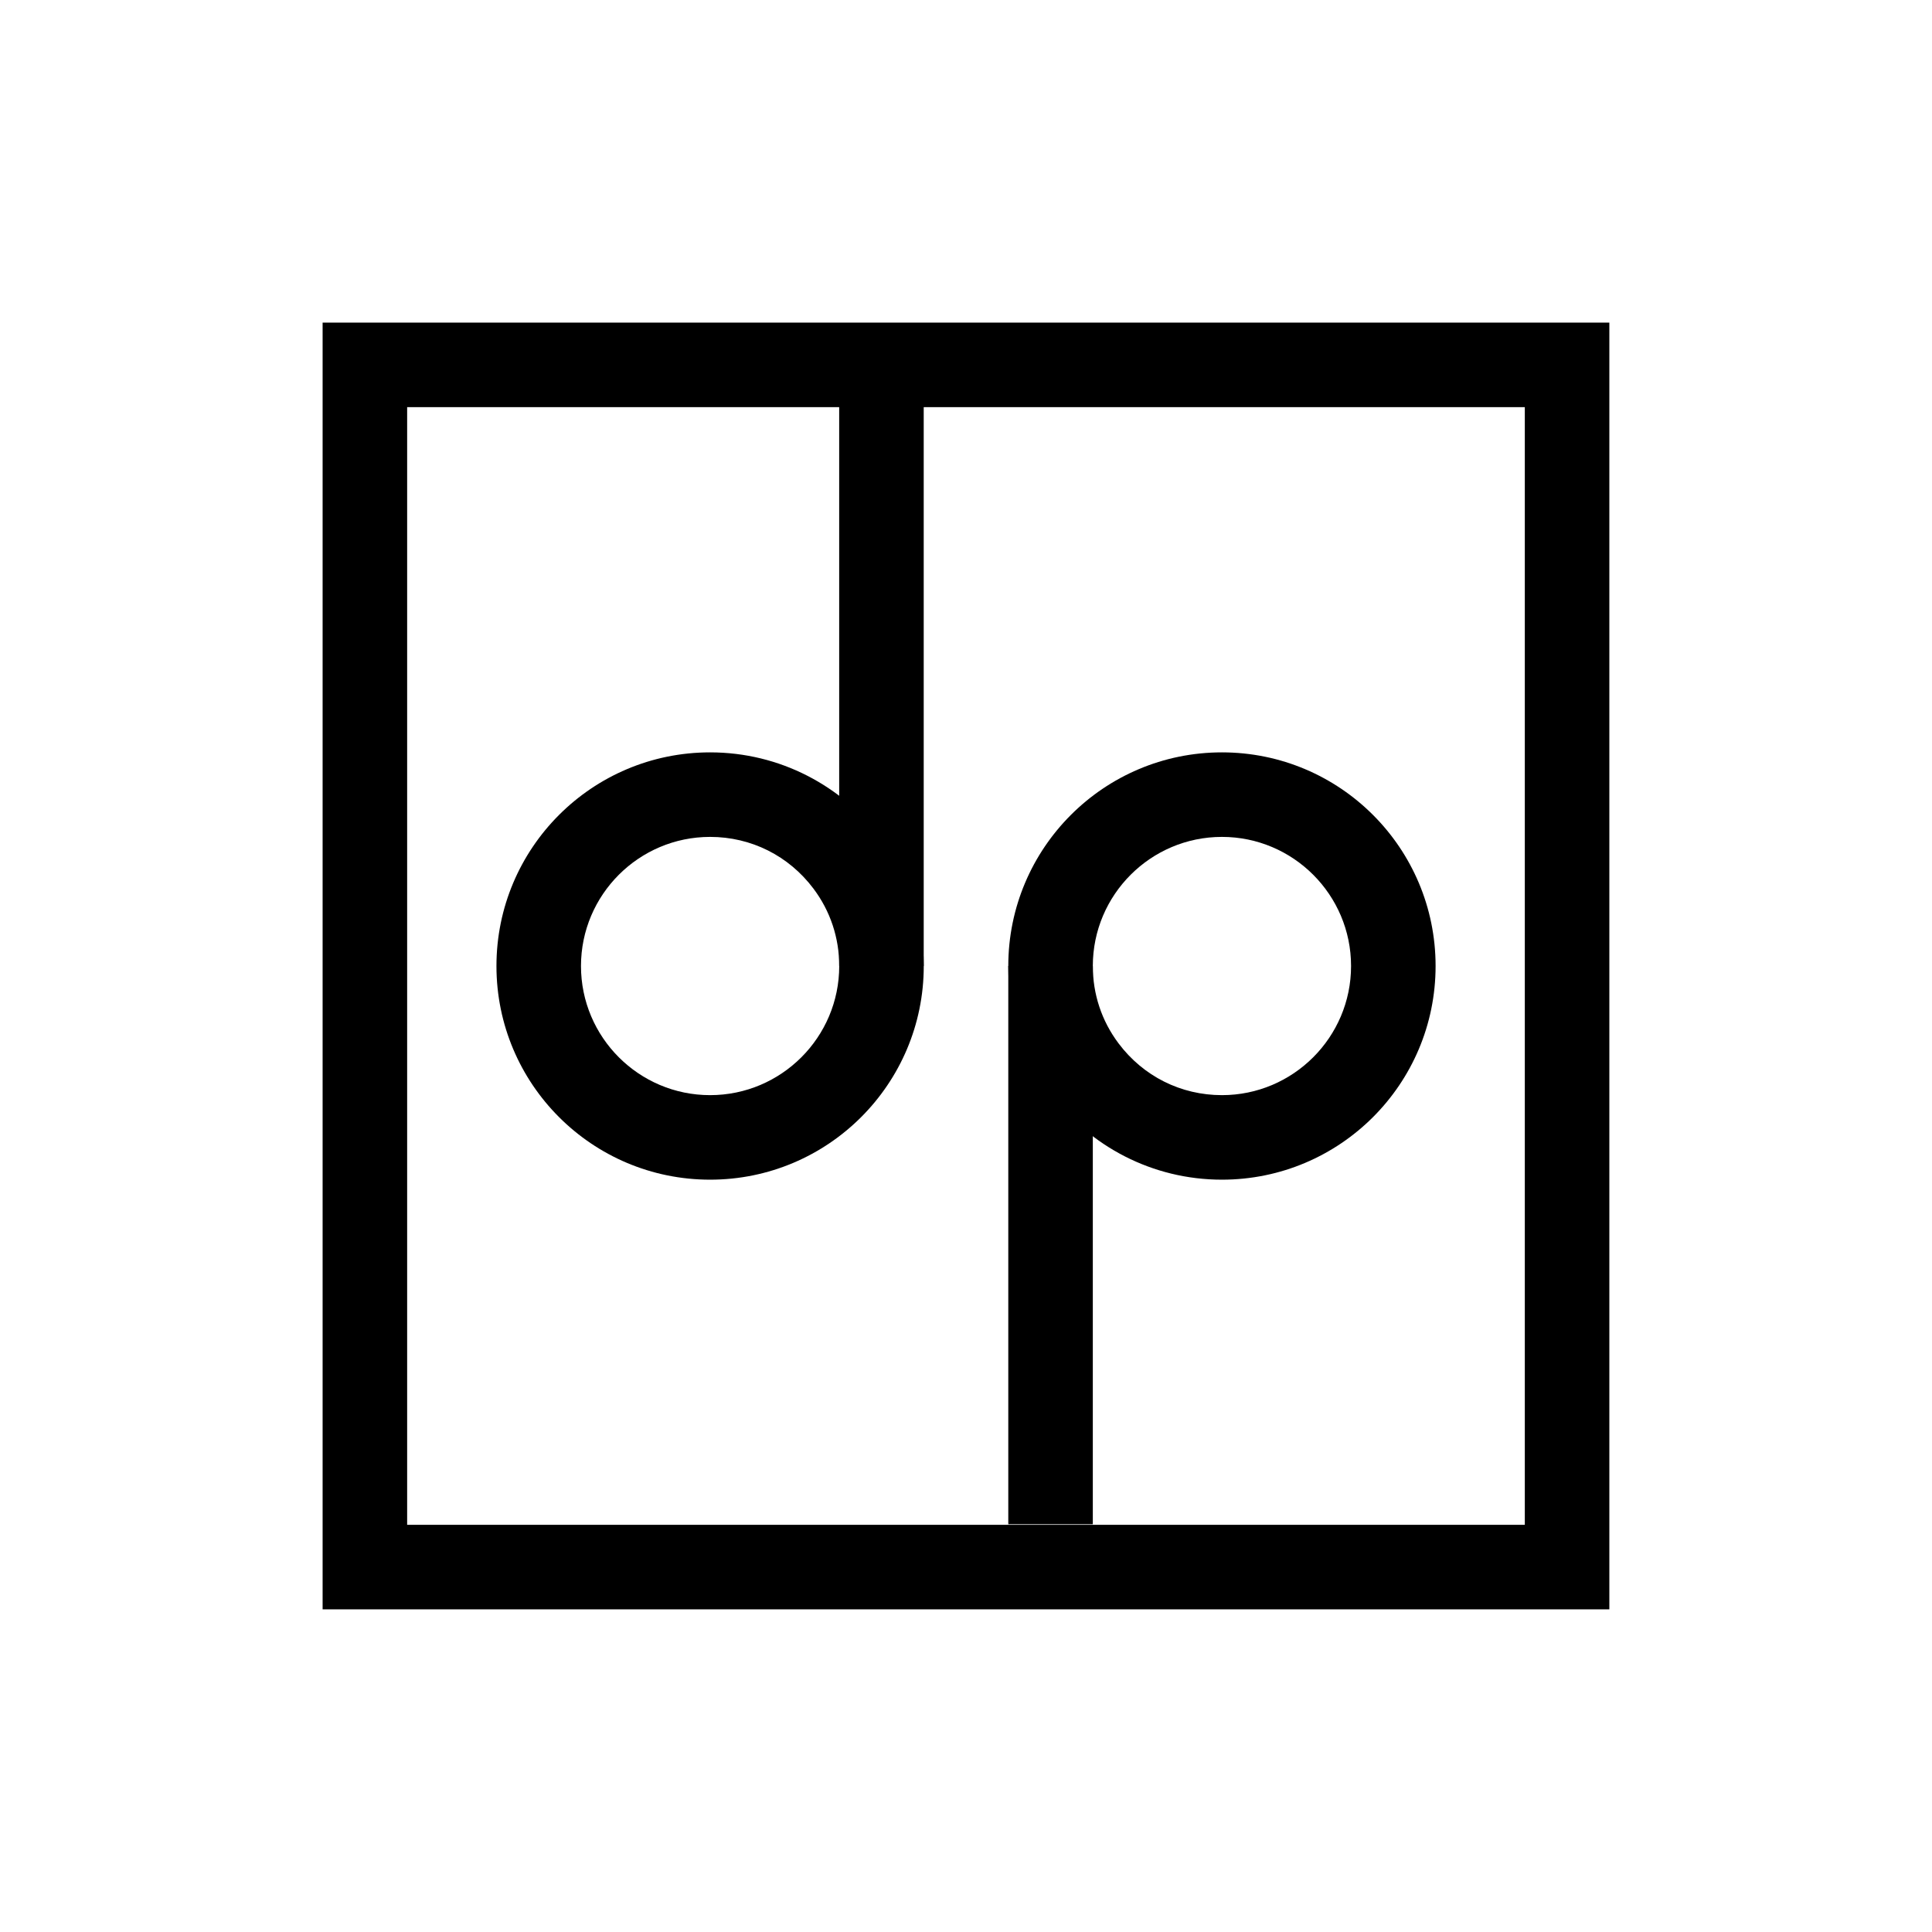 <?xml version="1.0" encoding="UTF-8"?><svg id="Layer_2" xmlns="http://www.w3.org/2000/svg" viewBox="0 0 457.11 457.11"><defs><style>.cls-1{fill:none;stroke:#000;stroke-miterlimit:10;stroke-width:20px;}</style></defs><g><g id="D"><path d="M168.01,198.01c9.71,0,18.62,4.46,24.47,12.26,3.98,5.3,6.08,11.62,6.08,18.29,0,16.85-13.7,30.55-30.55,30.55s-30.55-13.7-30.55-30.55,13.7-30.55,30.55-30.55m0-20c-27.92,0-50.55,22.63-50.55,50.55s22.63,50.55,50.55,50.55,50.55-22.64,50.55-50.55c0-11.37-3.75-21.86-10.09-30.3-9.21-12.29-23.91-20.25-40.46-20.25h0Z"/><rect x="198.56" y="95.74" width="20" height="132.82" transform="translate(417.11 324.29) rotate(180)"/></g><g id="P"><path d="M289.11,198.01c16.85,0,30.55,13.7,30.55,30.55s-13.7,30.55-30.55,30.55c-9.71,0-18.62-4.46-24.47-12.26-3.98-5.3-6.08-11.62-6.08-18.29,0-16.85,13.7-30.55,30.55-30.55m0-20c-27.92,0-50.55,22.64-50.55,50.55,0,11.37,3.75,21.86,10.09,30.3,9.21,12.29,23.91,20.25,40.46,20.25,27.92,0,50.55-22.63,50.55-50.55s-22.63-50.55-50.55-50.55h0Z"/><rect x="238.56" y="228.56" width="20" height="132.07"/></g></g><rect class="cls-1" x="86.33" y="86.33" width="284.44" height="284.44"/></svg>